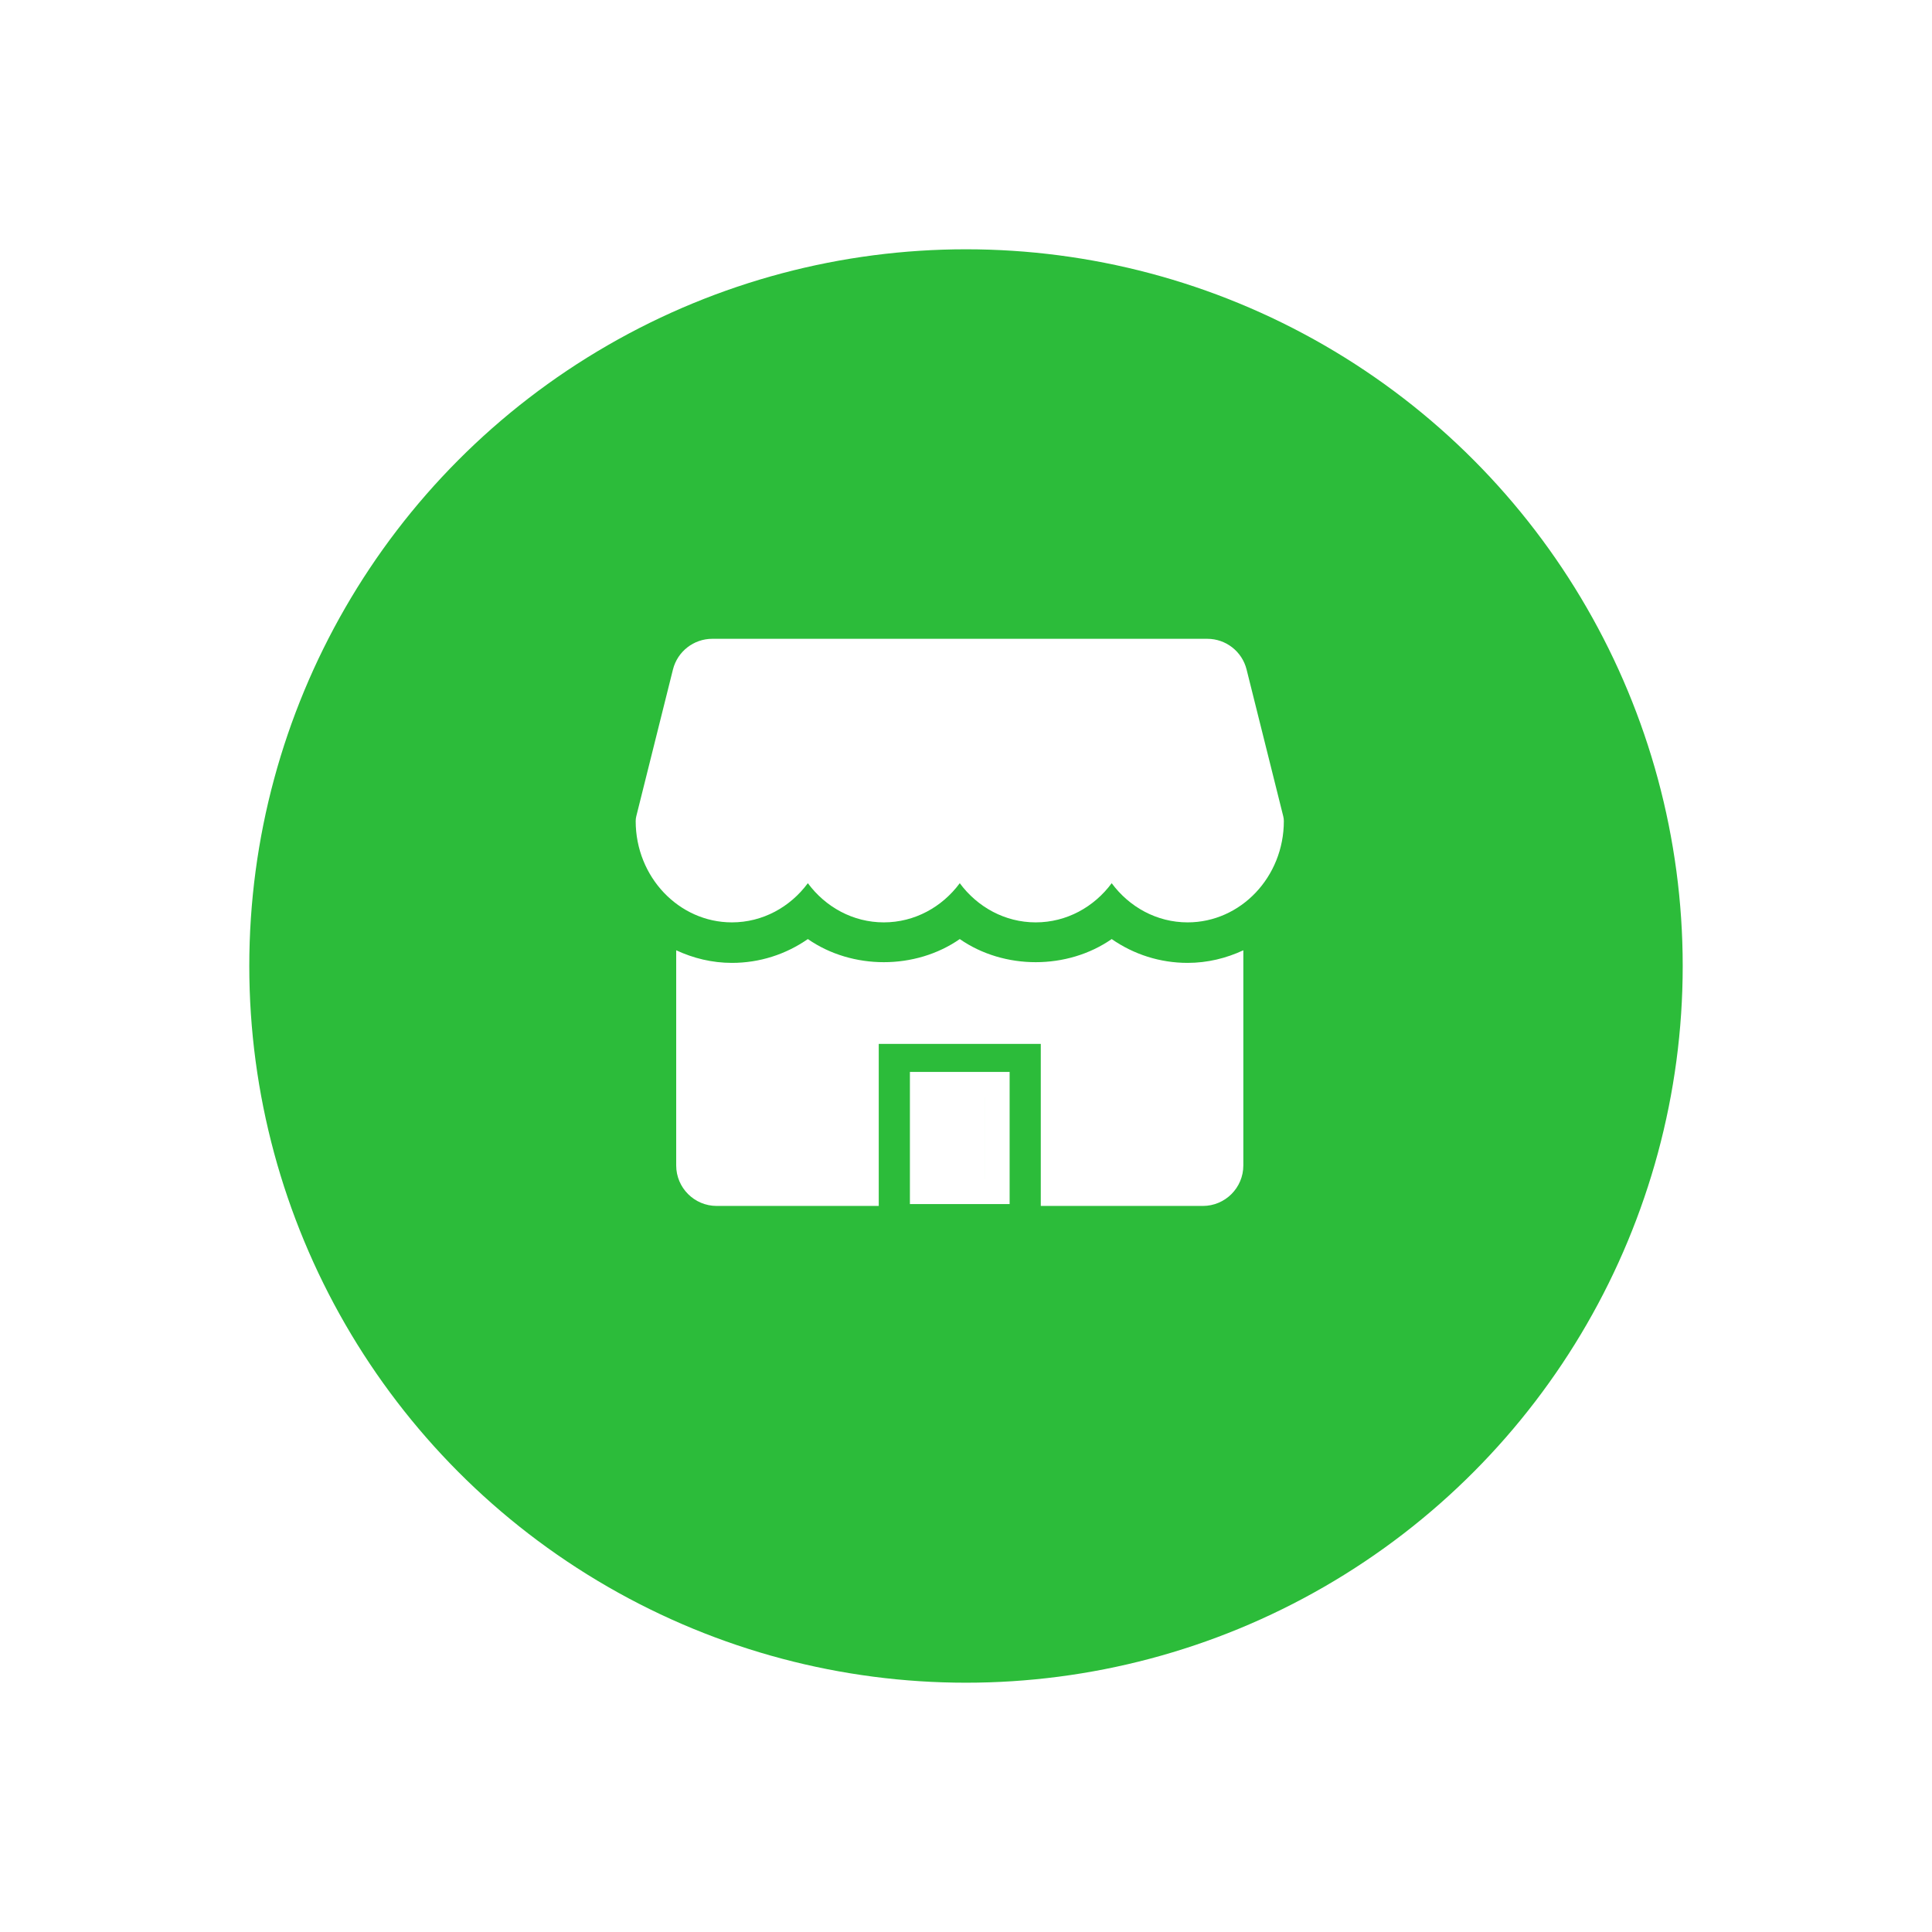 <svg width="155" height="155" viewBox="0 0 155 155" fill="none" xmlns="http://www.w3.org/2000/svg">
<g filter="url(#filter0_d)">
<circle cx="77.5" cy="73.5" r="57.5" fill="#2CBC3A"/>
</g>
<g filter="url(#filter1_d)">
<path fill-rule="evenodd" clip-rule="evenodd" d="M100.01 53.71L102.951 65.482C102.984 65.609 103 65.742 103 65.875C103 70.353 99.539 74 95.281 74C92.805 74 90.601 72.768 89.188 70.857C87.774 72.768 85.57 74 83.094 74C80.617 74 78.414 72.768 77 70.857C75.586 72.768 73.379 74 70.906 74C68.433 74 66.226 72.768 64.812 70.857C63.399 72.768 61.192 74 58.719 74C54.461 74 51 70.353 51 65.875C51 65.742 51.016 65.609 51.049 65.482L53.99 53.71C54.354 52.264 55.654 51.25 57.146 51.25H96.858C98.349 51.25 99.649 52.264 100.01 53.71ZM95.281 77.25C93.068 77.25 90.965 76.574 89.188 75.339C85.632 77.812 80.555 77.812 77 75.339C73.445 77.812 68.368 77.812 64.812 75.339C63.035 76.574 60.932 77.25 58.719 77.25C57.123 77.25 55.618 76.876 54.25 76.239V93.5C54.25 95.294 55.706 96.75 57.5 96.75H70.5V83.75H83.5V96.75H96.5C98.294 96.75 99.75 95.294 99.75 93.5V76.239C98.382 76.876 96.877 77.25 95.281 77.25ZM81 86H73V96.6H81V86ZM75 88V88H79V94.6H78.999V88H75Z" fill="white"/>
</g>
<defs>
<filter id="filter0_d" x="0" y="0" width="155" height="155" filterUnits="userSpaceOnUse" color-interpolation-filters="sRGB">
<feFlood flood-opacity="0" result="BackgroundImageFix"/>
<feColorMatrix in="SourceAlpha" type="matrix" values="0 0 0 0 0 0 0 0 0 0 0 0 0 0 0 0 0 0 127 0"/>
<feOffset dy="4"/>
<feGaussianBlur stdDeviation="10"/>
<feColorMatrix type="matrix" values="0 0 0 0 0 0 0 0 0 0 0 0 0 0 0 0 0 0 0.25 0"/>
<feBlend mode="normal" in2="BackgroundImageFix" result="effect1_dropShadow"/>
<feBlend mode="normal" in="SourceGraphic" in2="effect1_dropShadow" result="shape"/>
</filter>
<filter id="filter1_d" x="31" y="28" width="92" height="92" filterUnits="userSpaceOnUse" color-interpolation-filters="sRGB">
<feFlood flood-opacity="0" result="BackgroundImageFix"/>
<feColorMatrix in="SourceAlpha" type="matrix" values="0 0 0 0 0 0 0 0 0 0 0 0 0 0 0 0 0 0 127 0"/>
<feOffset/>
<feGaussianBlur stdDeviation="10"/>
<feColorMatrix type="matrix" values="0 0 0 0 0 0 0 0 0 0 0 0 0 0 0 0 0 0 0.1 0"/>
<feBlend mode="normal" in2="BackgroundImageFix" result="effect1_dropShadow"/>
<feBlend mode="normal" in="SourceGraphic" in2="effect1_dropShadow" result="shape"/>
</filter>
</defs>
</svg>

